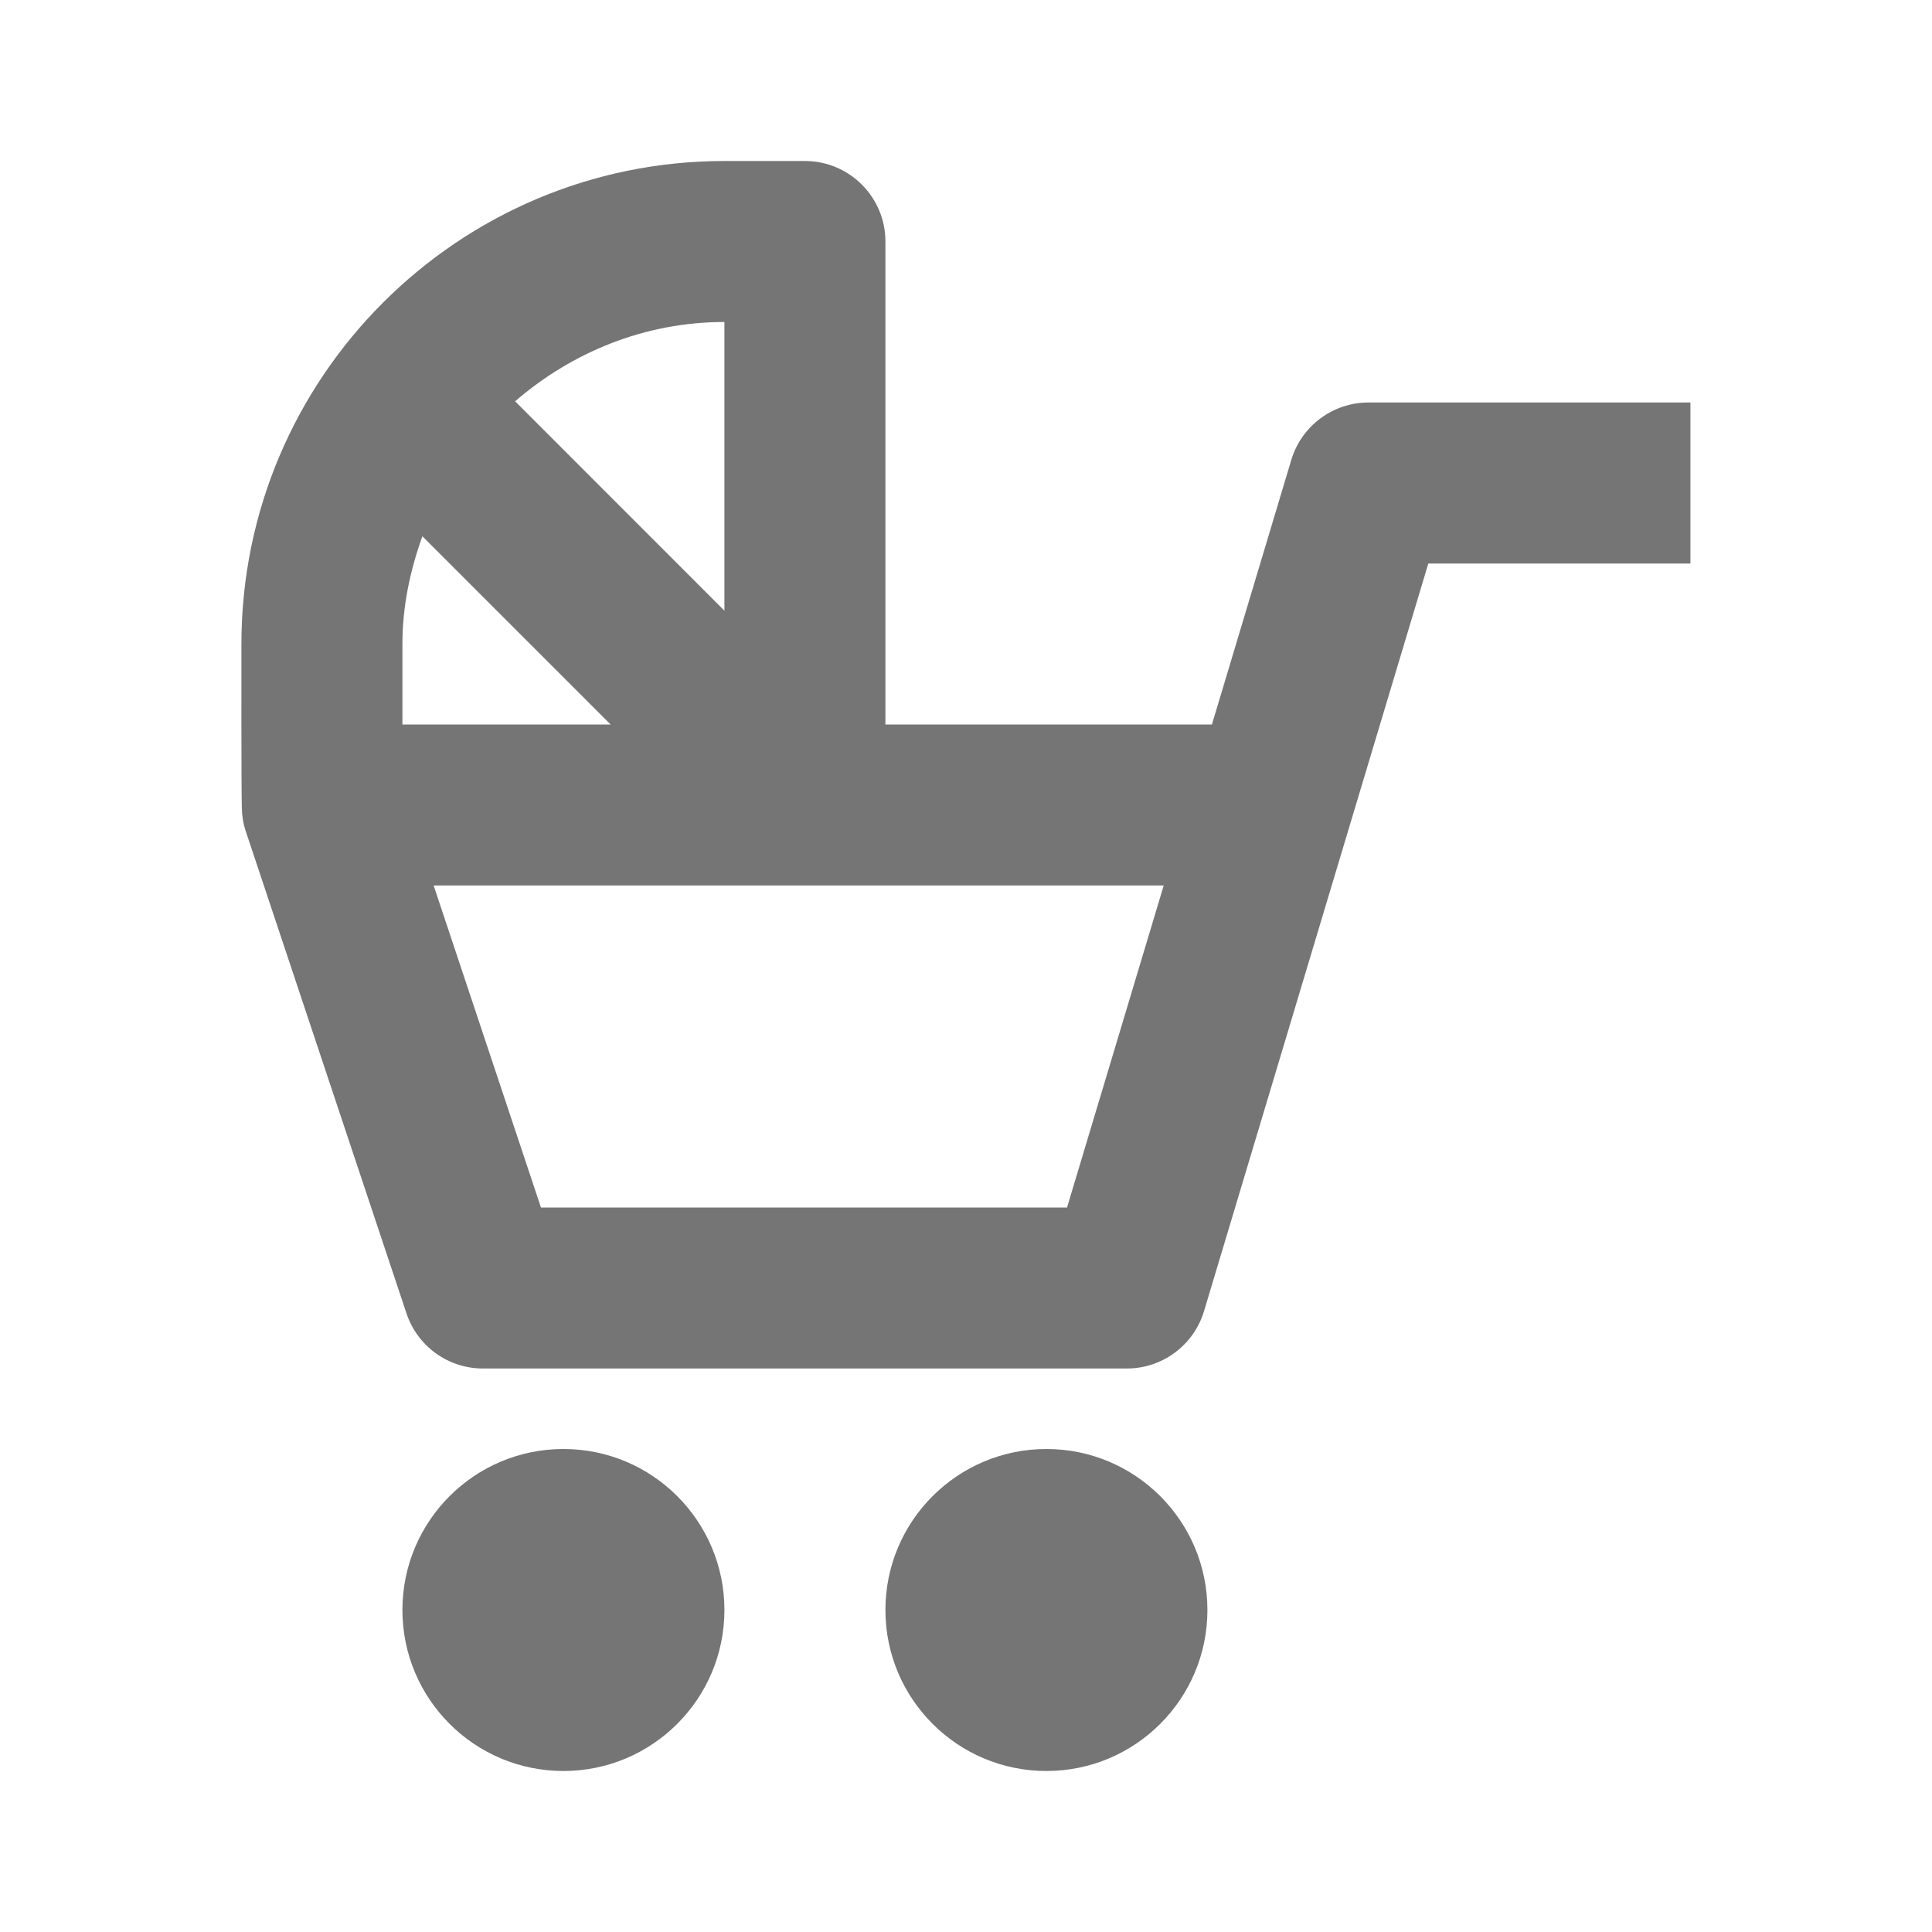 <?xml version="1.0" encoding="utf-8"?>
<!-- Generator: Adobe Illustrator 16.0.0, SVG Export Plug-In . SVG Version: 6.00 Build 0)  -->
<!DOCTYPE svg PUBLIC "-//W3C//DTD SVG 1.1//EN" "http://www.w3.org/Graphics/SVG/1.1/DTD/svg11.dtd">
<svg version="1.1" xmlns="http://www.w3.org/2000/svg" xmlns:xlink="http://www.w3.org/1999/xlink" x="0px" y="0px" width="24px"
	 height="24px" viewBox="0 0 24 24" enable-background="new 0 0 24 24" xml:space="preserve">
<g id="Frames-24px">
	<rect fill="none" width="24" height="24"/>
</g>
<g id="Outline">
	<g>
		<path fill="#757575" d="M16.999,5c-0.441,0-0.831,0.29-0.958,0.713L15.055,9h-4.056V3c0-0.552-0.448-1-1-1h-1
			c-3.309,0-6,2.691-6,6c0,0.315-0.002,1.712,0.005,2.027c0.002,0.098,0.014,0.195,0.046,0.29l2,6C5.187,16.725,5.568,17,5.999,17h8
			c0.441,0,0.831-0.29,0.958-0.713L17.743,7h3.256V5H16.999z M4.999,8c0-0.472,0.097-0.918,0.248-1.338L7.585,9H4.999V8z
			 M8.999,7.586l-2.6-2.601C7.1,4.38,8.002,4,8.999,4V7.586z M13.255,15H6.72l-1.333-4h9.069L13.255,15z"/>
		<circle fill="#757575" cx="6.999" cy="20" r="2"/>
		<circle fill="#757575" cx="12.999" cy="20" r="2"/>
	</g>
</g>
</svg>
